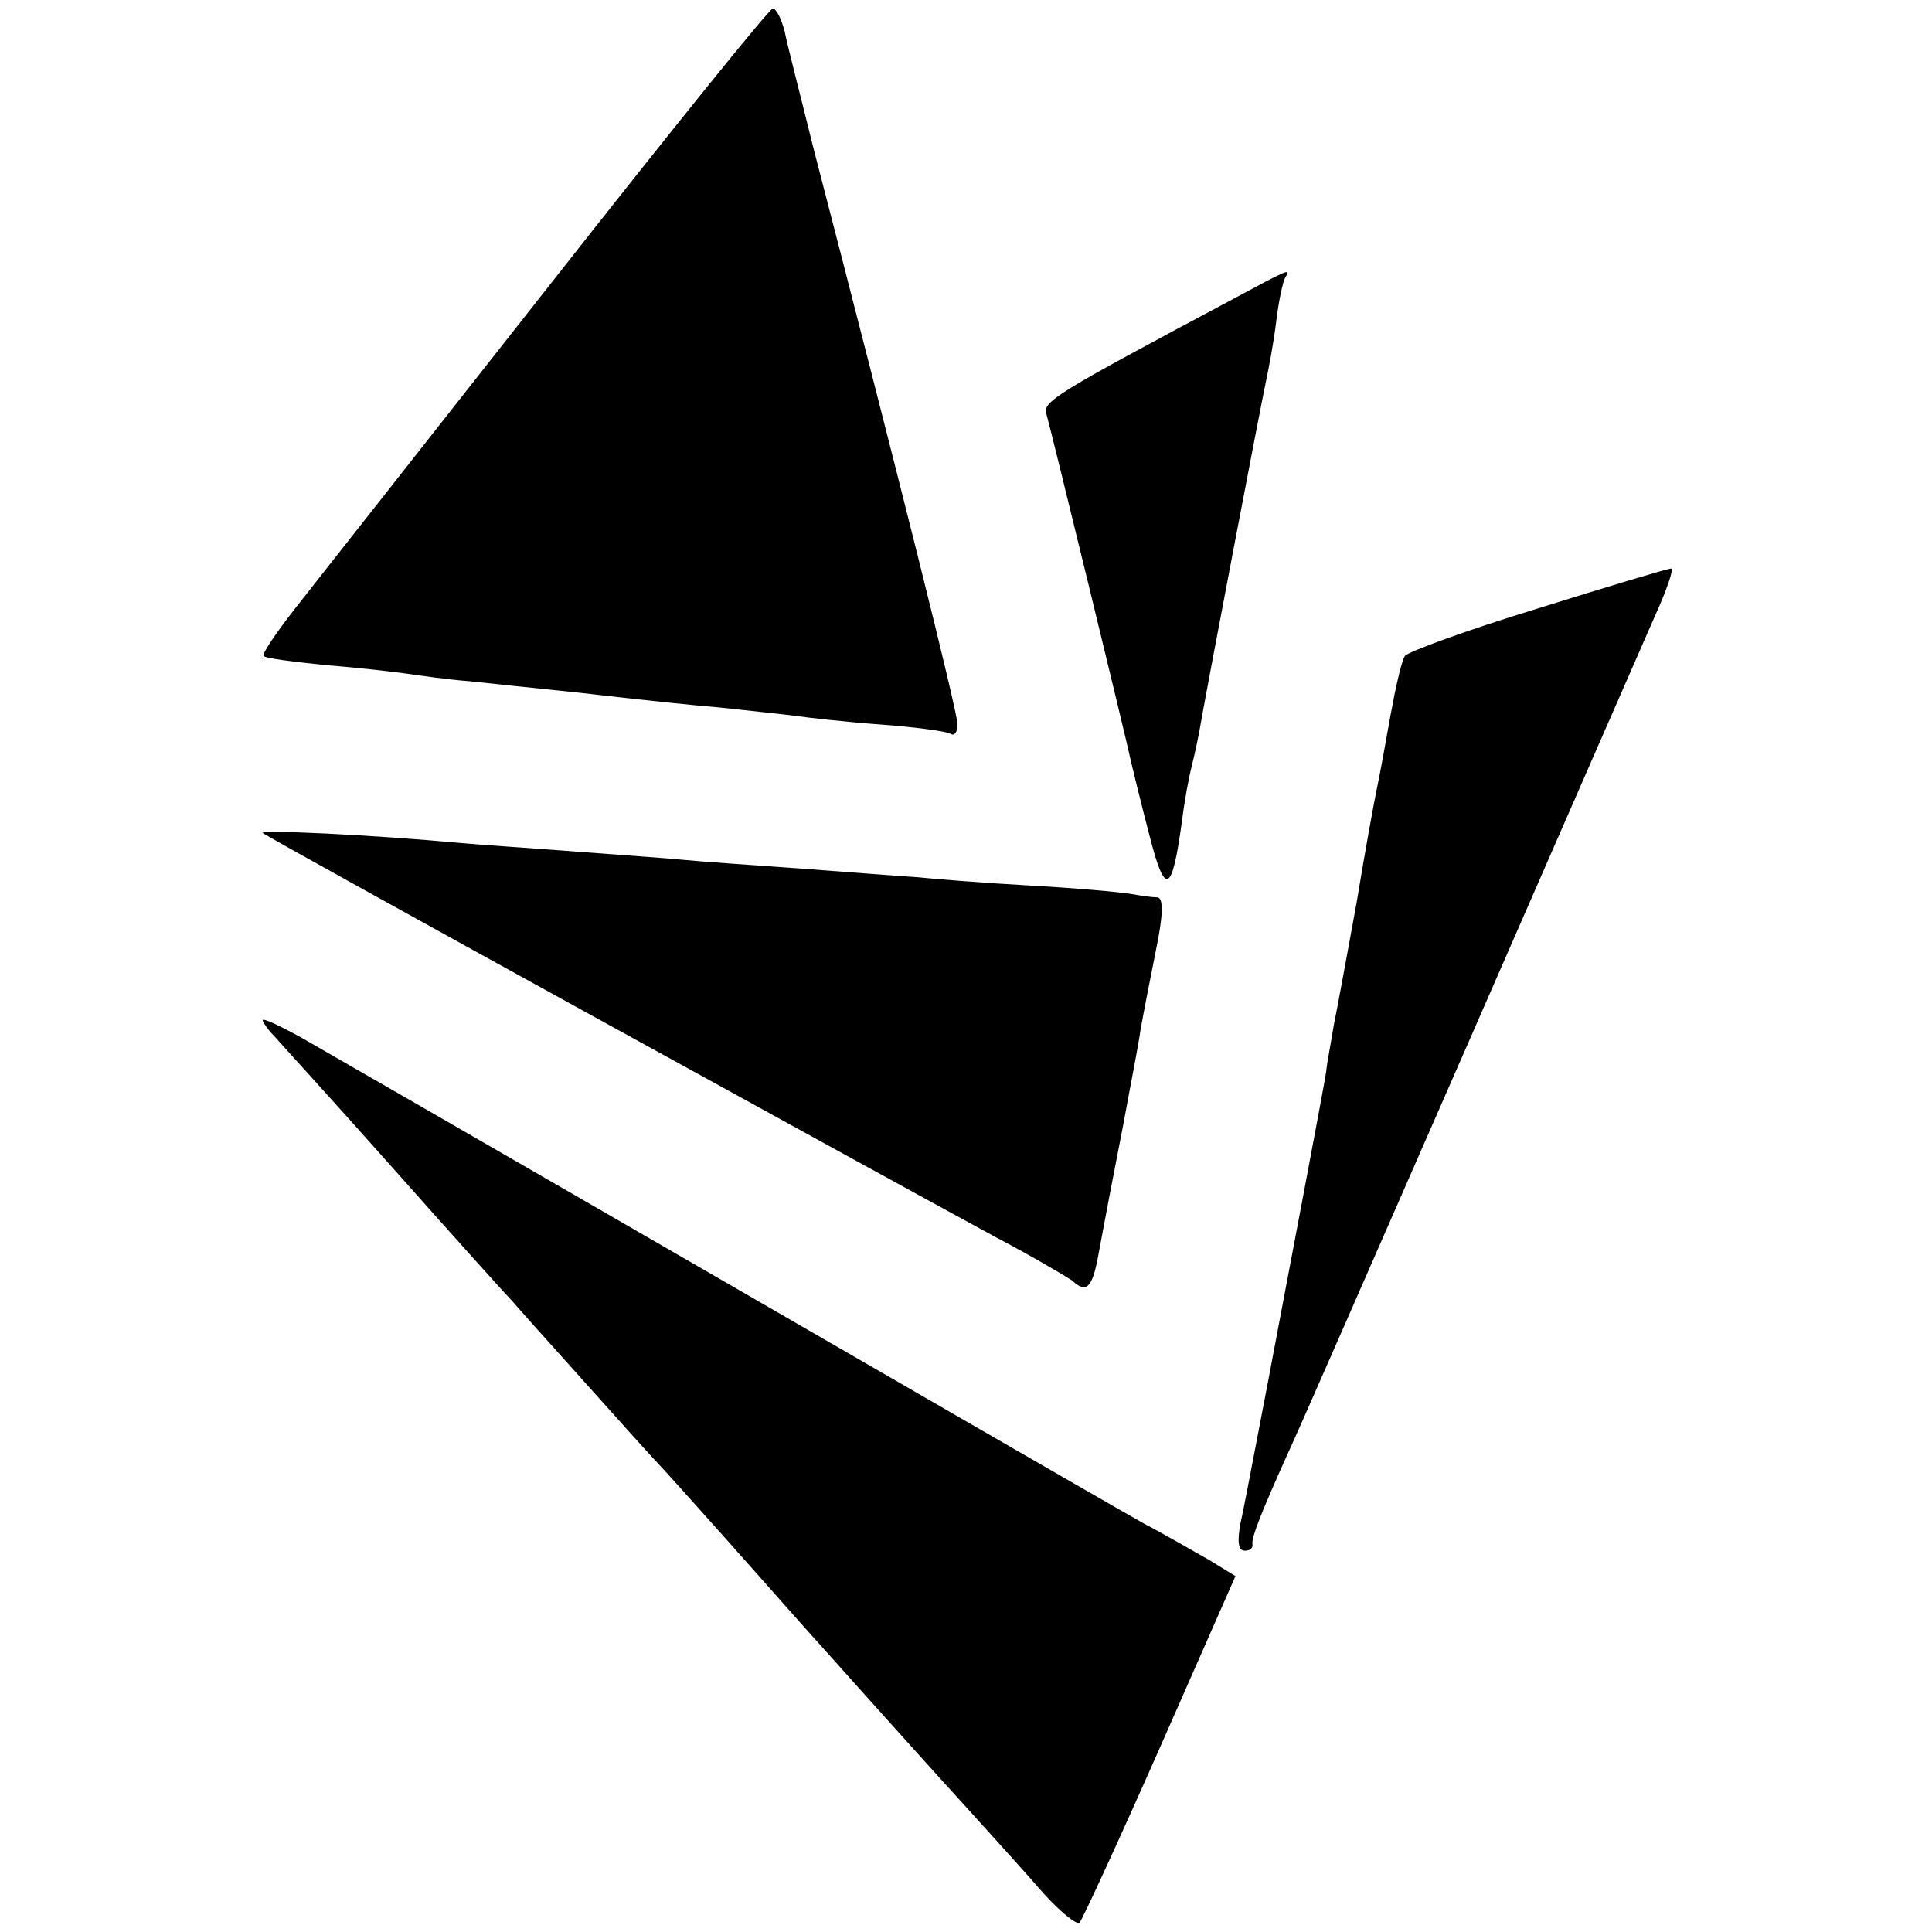 <?xml version="1.0" standalone="no"?>
<!DOCTYPE svg PUBLIC "-//W3C//DTD SVG 20010904//EN"
 "http://www.w3.org/TR/2001/REC-SVG-20010904/DTD/svg10.dtd">
<svg version="1.0" xmlns="http://www.w3.org/2000/svg"
 width="228pt" height="228pt" viewBox="0 0 228 228"
 preserveAspectRatio="xMidYMid meet">
<g transform="translate(0,228) scale(0.1,-0.1)"
fill="#000000" stroke="none">
<path d="M645 1939 c-143 -182 -278 -353 -299 -380 -21 -27 -37 -51 -35 -53 2
-3 36 -7 74 -11 39 -3 81 -8 95 -10 14 -2 48 -7 75 -9 28 -3 75 -8 105 -11 30
-3 71 -8 90 -10 19 -2 64 -7 100 -10 36 -4 76 -8 90 -10 14 -2 58 -7 99 -10
41 -3 78 -8 83 -11 4 -3 8 2 8 11 0 15 -70 295 -170 680 -15 61 -31 122 -34
138 -4 15 -10 27 -14 27 -4 0 -124 -149 -267 -331z"/>
<path d="M1455 1927 c-212 -113 -225 -121 -220 -136 5 -17 95 -386 100 -411 2
-8 11 -46 21 -84 19 -75 27 -72 39 16 3 24 8 50 10 58 2 8 7 29 10 45 8 47 73
387 79 415 3 14 9 45 12 70 3 25 8 48 11 53 7 11 3 9 -62 -26z"/>
<path d="M1815 1562 c-82 -25 -153 -51 -157 -56 -4 -6 -11 -37 -17 -70 -6 -34
-13 -72 -16 -86 -3 -14 -14 -74 -24 -135 -11 -60 -23 -126 -27 -145 -3 -19 -8
-44 -9 -55 -3 -20 -49 -262 -60 -320 -3 -16 -12 -64 -20 -105 -8 -41 -17 -90
-21 -107 -4 -22 -3 -33 5 -33 6 0 10 3 9 8 -1 8 10 36 41 105 11 23 107 243
214 487 107 245 206 471 220 503 14 31 23 57 19 56 -4 0 -74 -21 -157 -47z"/>
<path d="M310 1297 c5 -5 727 -402 865 -477 44 -23 84 -47 90 -51 17 -16 24
-9 31 29 12 64 14 75 30 157 8 44 18 94 20 110 3 17 11 58 18 93 9 43 9 62 2
63 -6 0 -20 2 -31 4 -11 2 -65 7 -120 10 -55 3 -116 8 -135 10 -19 1 -80 6
-135 10 -55 4 -116 8 -135 10 -19 2 -78 6 -130 10 -52 4 -113 8 -135 10 -107
10 -239 16 -235 12z"/>
<path d="M310 1076 c0 -2 6 -11 13 -18 6 -7 71 -78 142 -158 71 -80 134 -150
140 -156 5 -6 39 -44 75 -84 36 -40 76 -85 90 -100 23 -24 132 -147 170 -190
18 -20 133 -149 206 -229 28 -31 67 -74 86 -96 20 -22 39 -37 42 -34 3 3 46
96 95 207 l89 202 -31 19 c-18 10 -52 30 -77 43 -25 14 -115 66 -200 115 -199
115 -666 385 -797 460 -24 13 -43 22 -43 19z"/>
</g>
</svg>
